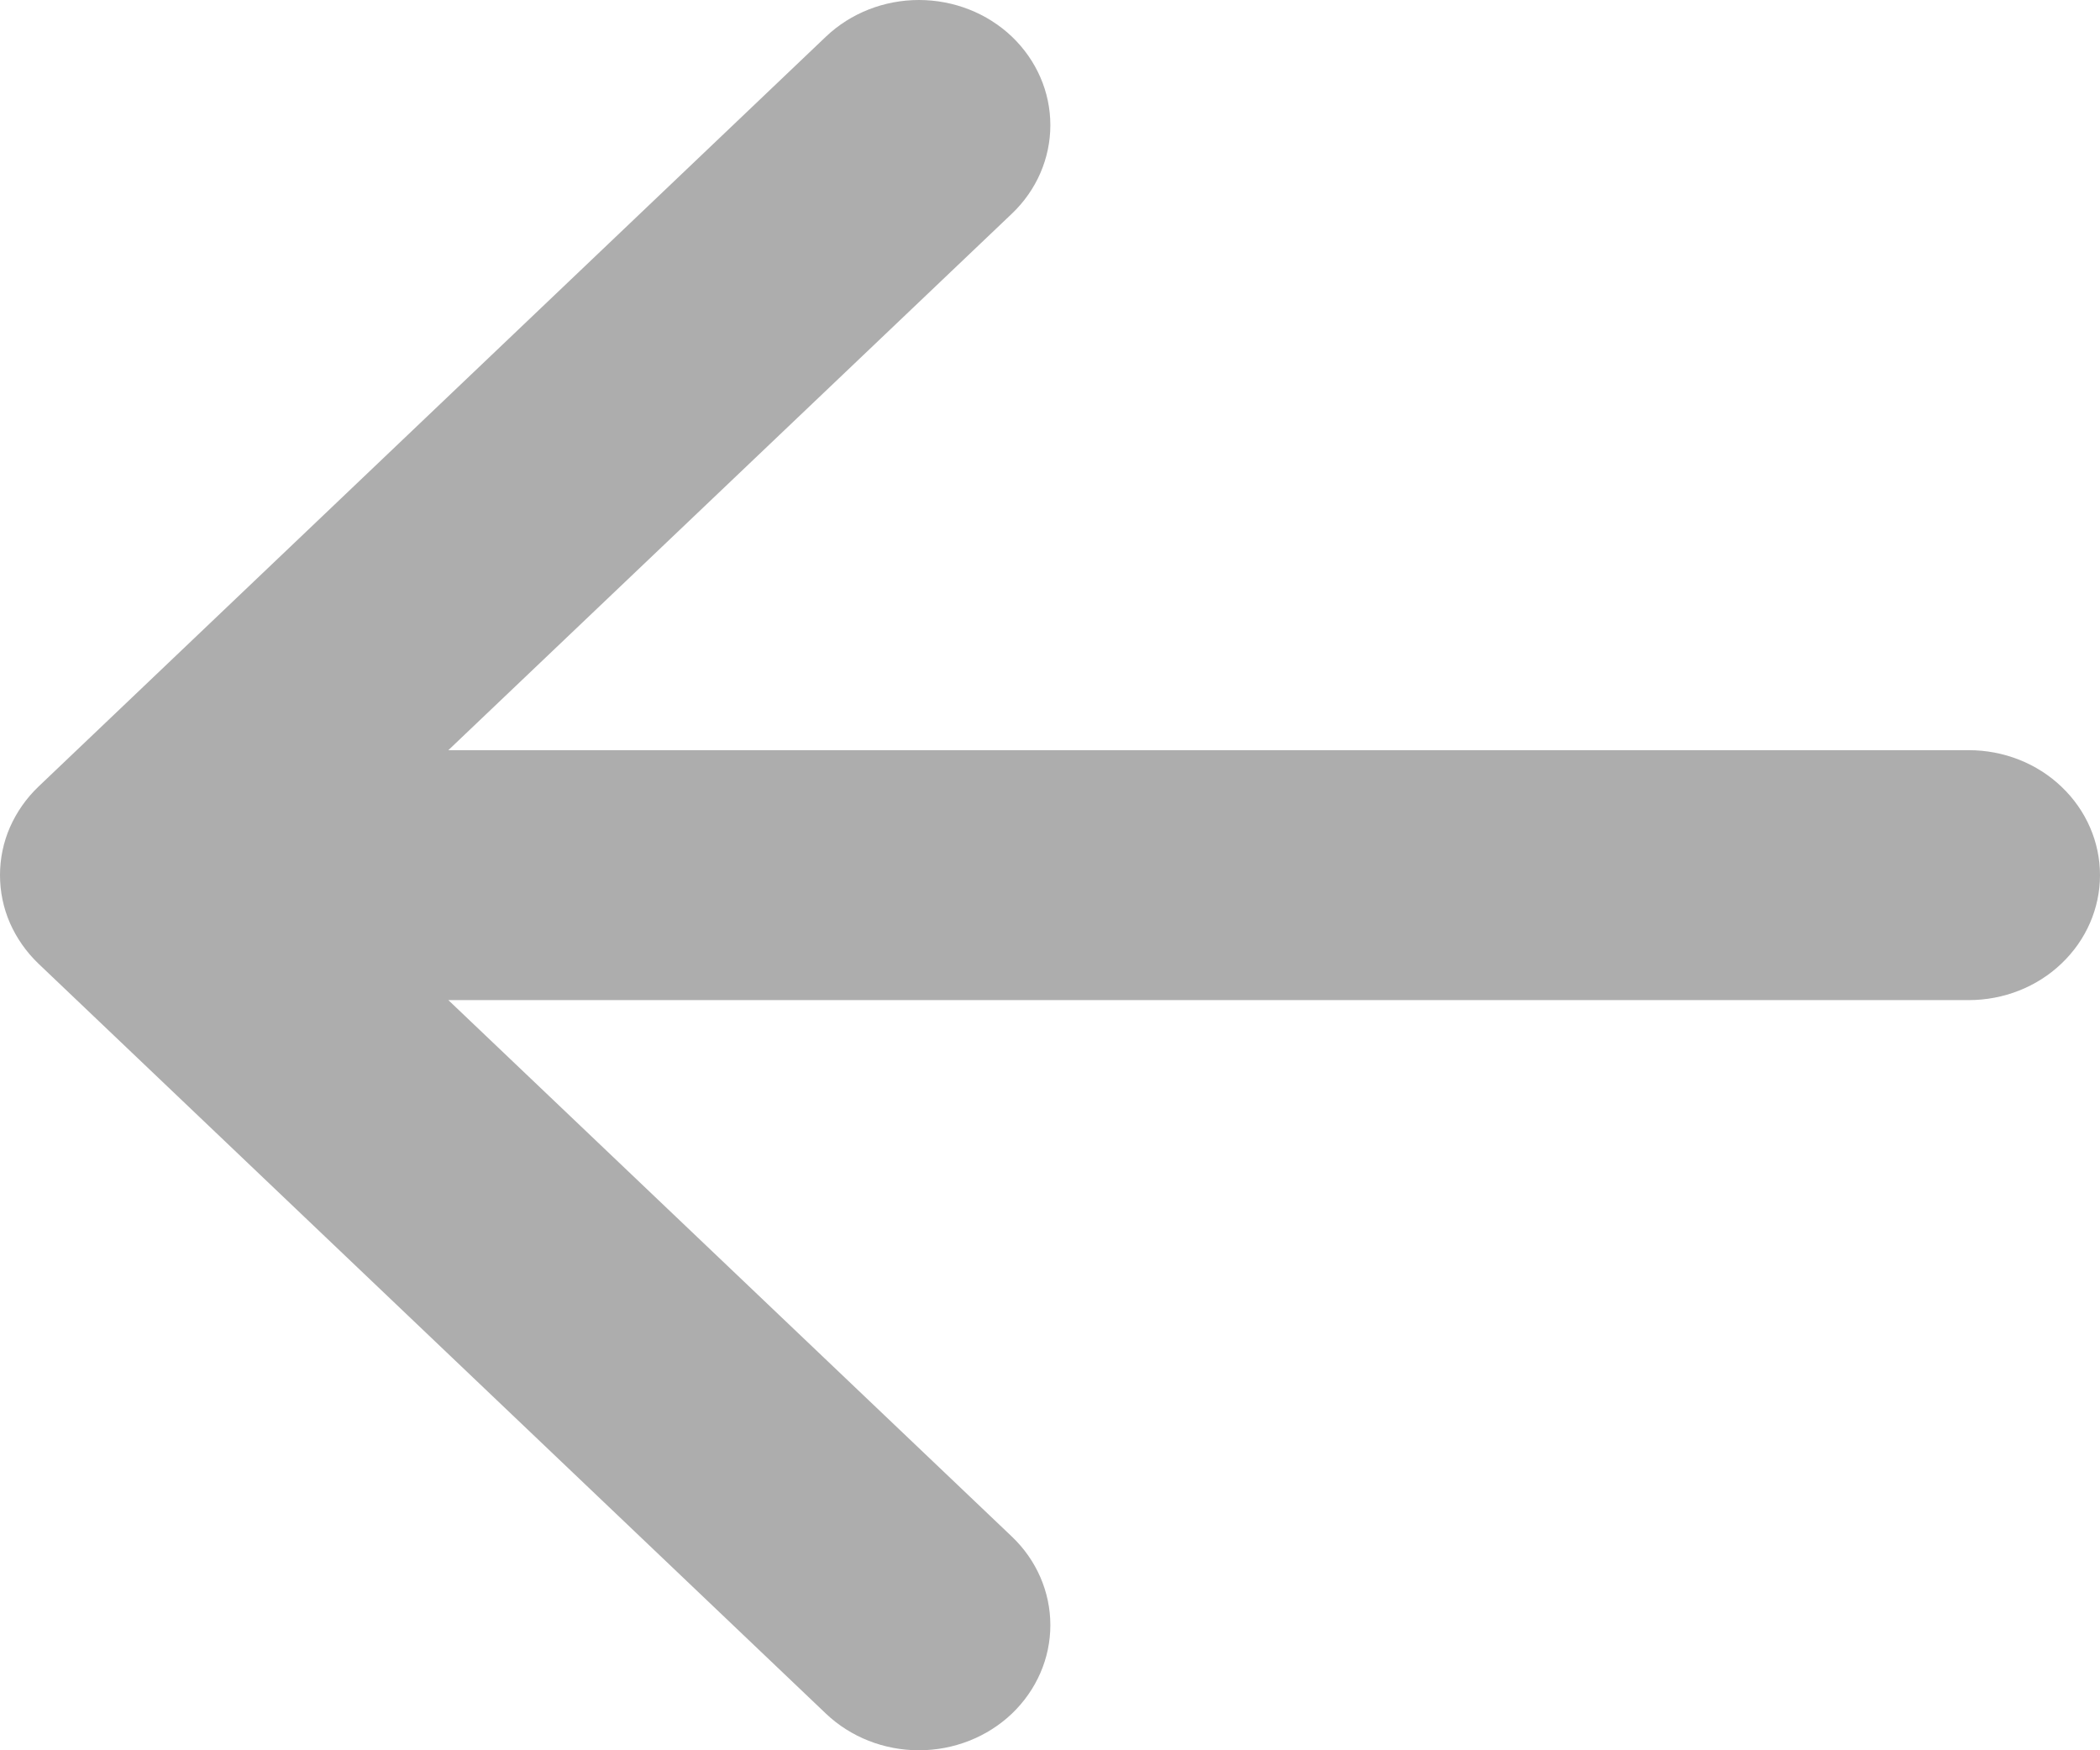 <svg width="12" height="10" viewBox="0 0 12 10" fill="none" xmlns="http://www.w3.org/2000/svg">
<path fill-rule="evenodd" clip-rule="evenodd" d="M12 5C12 5.189 11.921 5.371 11.78 5.505C11.64 5.639 11.449 5.714 11.25 5.714L2.562 5.714L5.782 8.779C5.923 8.913 6.002 9.095 6.002 9.285C6.002 9.475 5.923 9.656 5.782 9.791C5.641 9.925 5.45 10 5.251 10C5.052 10 4.861 9.925 4.72 9.791L0.22 5.506C0.15 5.439 0.095 5.36 0.057 5.274C0.019 5.187 4.28902e-07 5.094 4.37114e-07 5C4.45326e-07 4.906 0.019 4.813 0.057 4.726C0.095 4.64 0.15 4.561 0.22 4.494L4.72 0.209C4.861 0.075 5.052 -6.07447e-07 5.251 -5.90038e-07C5.45 -5.72628e-07 5.641 0.075 5.782 0.209C5.923 0.344 6.002 0.525 6.002 0.715C6.002 0.905 5.923 1.087 5.782 1.221L2.562 4.286L11.25 4.286C11.449 4.286 11.64 4.361 11.78 4.495C11.921 4.629 12 4.811 12 5Z" fill="#ADADAD"/>
</svg>
